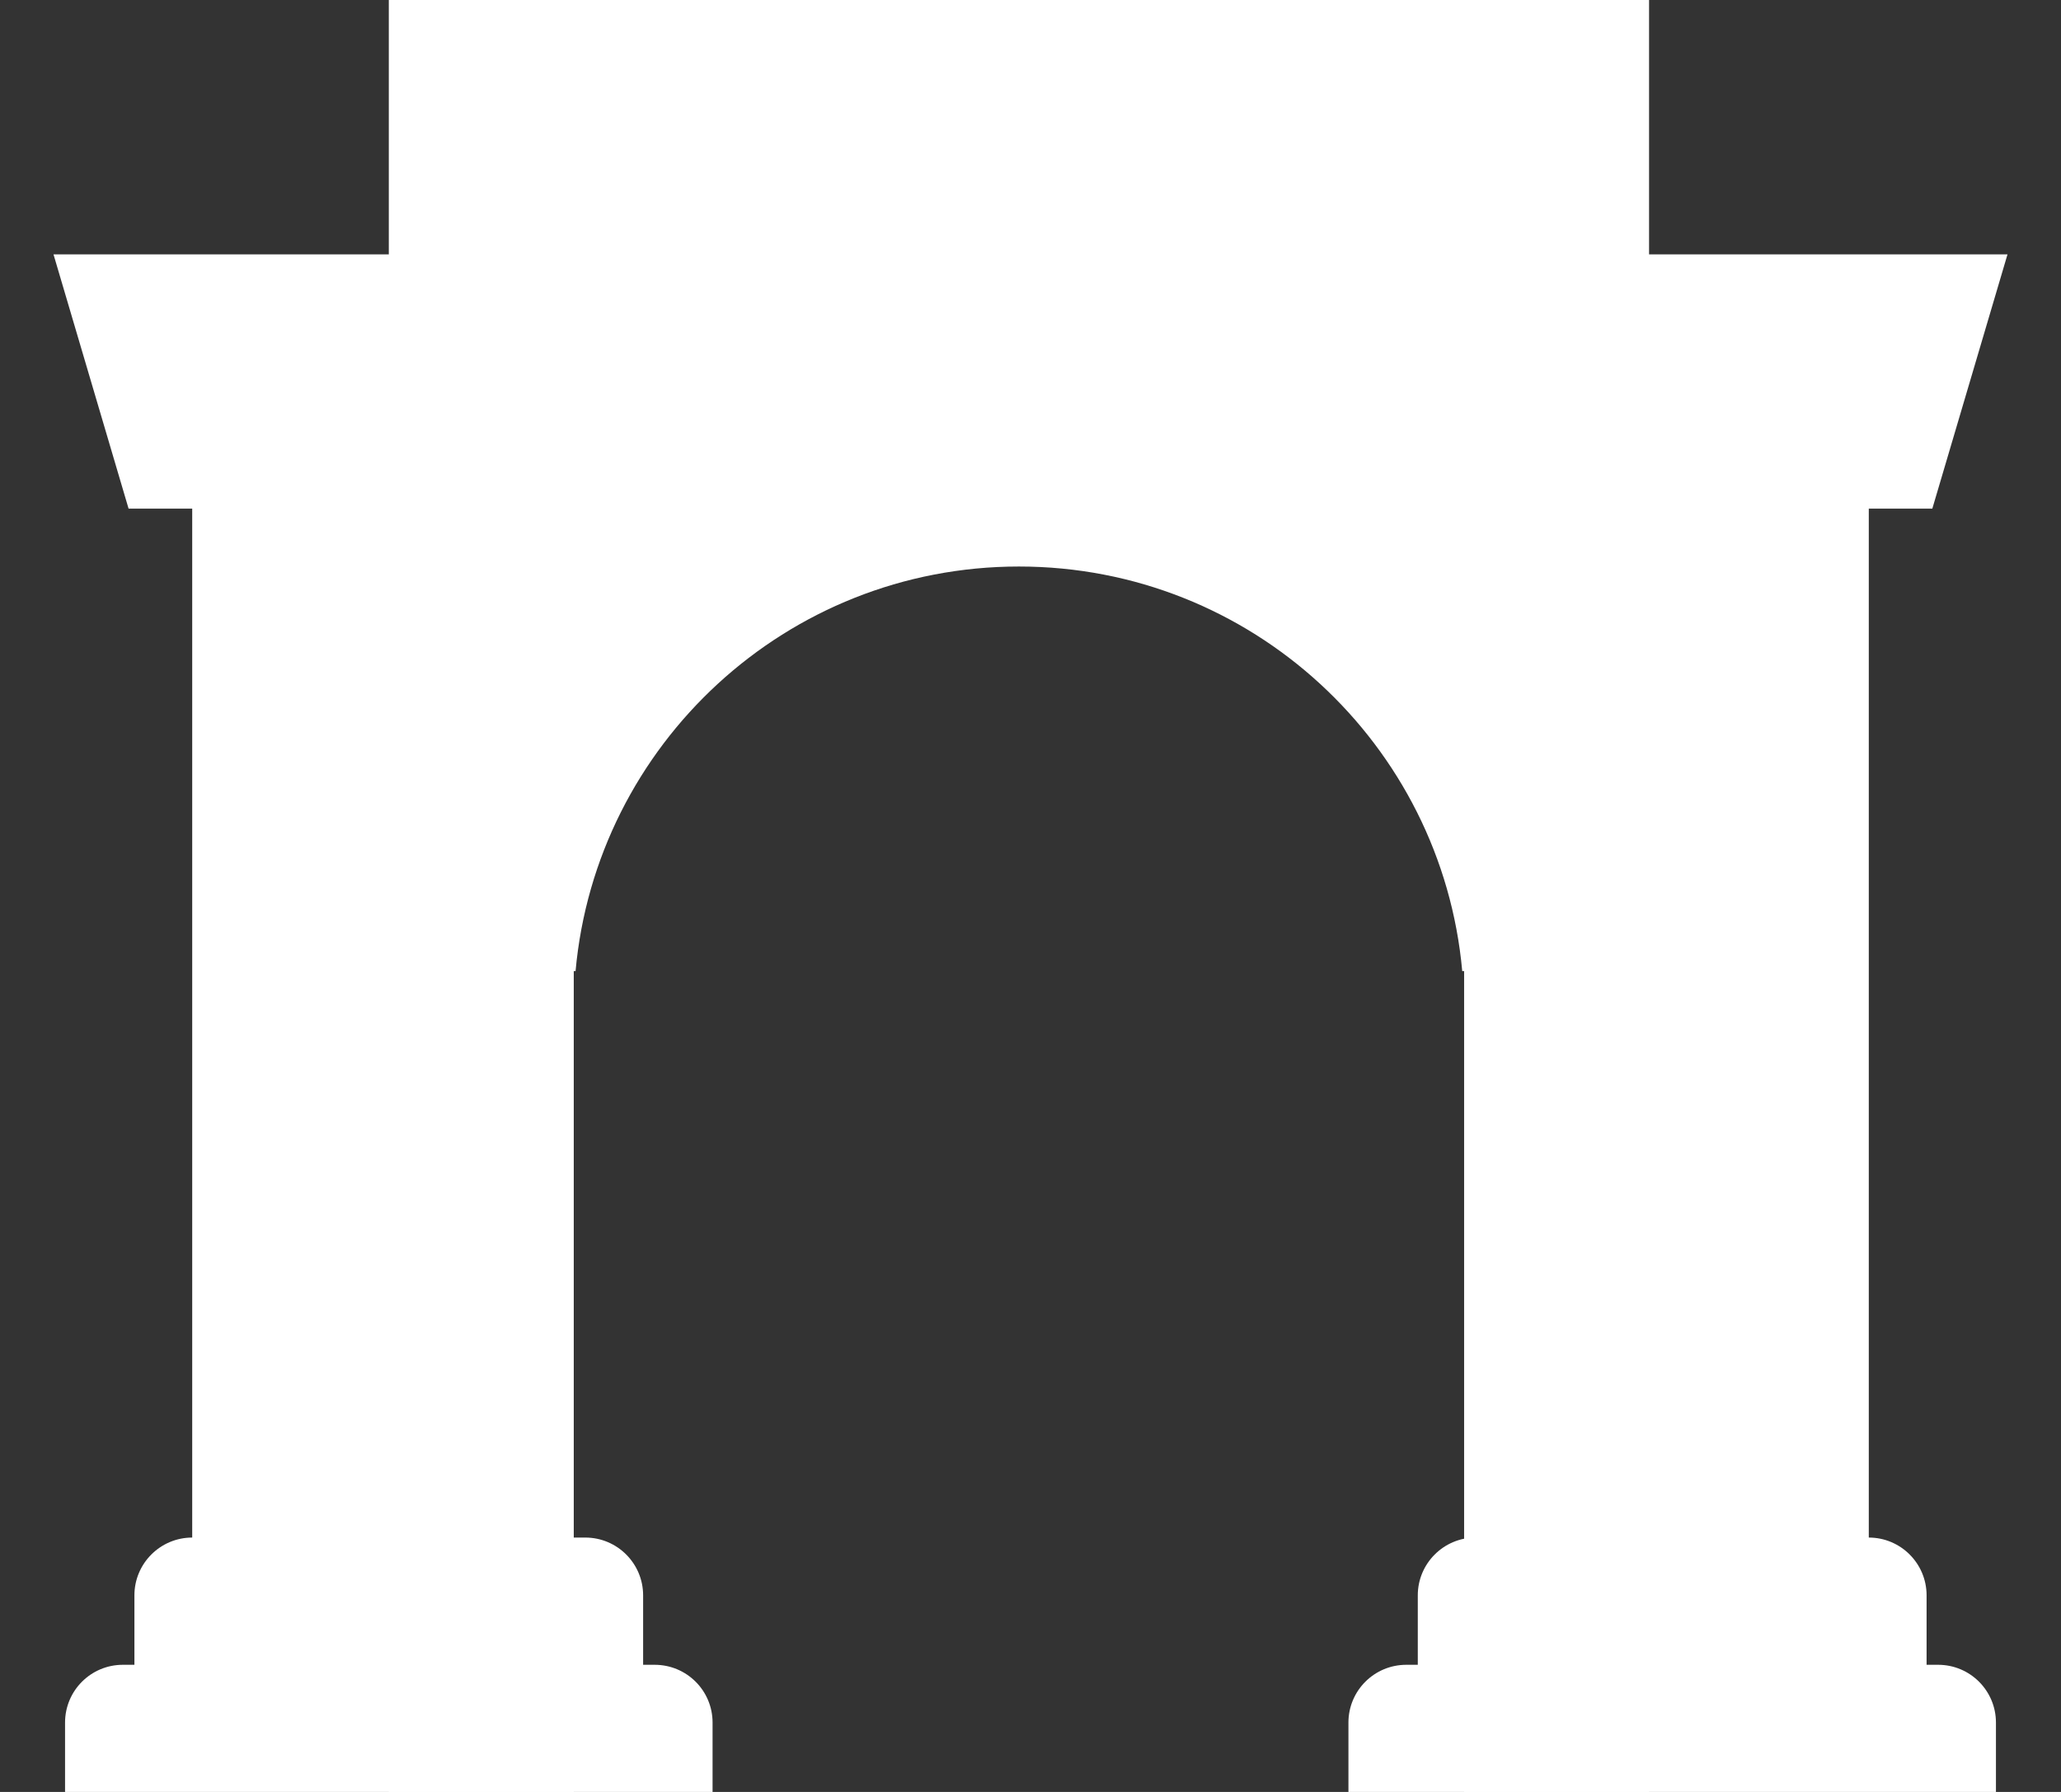 <svg width="23" height="20" viewBox="0 0 23 20" fill="none" xmlns="http://www.w3.org/2000/svg">
<rect x="0" y="0" width="23" height="20" fill="#333333" stroke="none"/>
<path d="M4.339 0H18.403V20H16.339V10.839H16.318C16.09 8.307 13.962 6.323 11.371 6.323C8.78 6.323 6.652 8.307 6.423 10.839H6.403V20H4.339V0Z" fill="white"/>
<path d="M0.597 2.839L1.435 5.677H2.145V17.161C1.789 17.161 1.5 17.45 1.5 17.806V18.581H1.371C1.015 18.581 0.726 18.869 0.726 19.226V20H7.952V19.226C7.952 18.869 7.663 18.581 7.306 18.581H7.177V17.806C7.177 17.45 6.888 17.161 6.532 17.161H5.758V2.839H0.597Z" fill="white"/>
<path d="M16.468 17.161C16.111 17.161 15.822 17.45 15.822 17.806V18.581H15.694C15.337 18.581 15.048 18.869 15.048 19.226V20H22.274V19.226C22.274 18.869 21.985 18.581 21.629 18.581H21.5V17.806C21.5 17.45 21.211 17.161 20.855 17.161V5.677H21.564L22.403 2.839H17.242V17.161H16.468Z" fill="white"/>
</svg>
